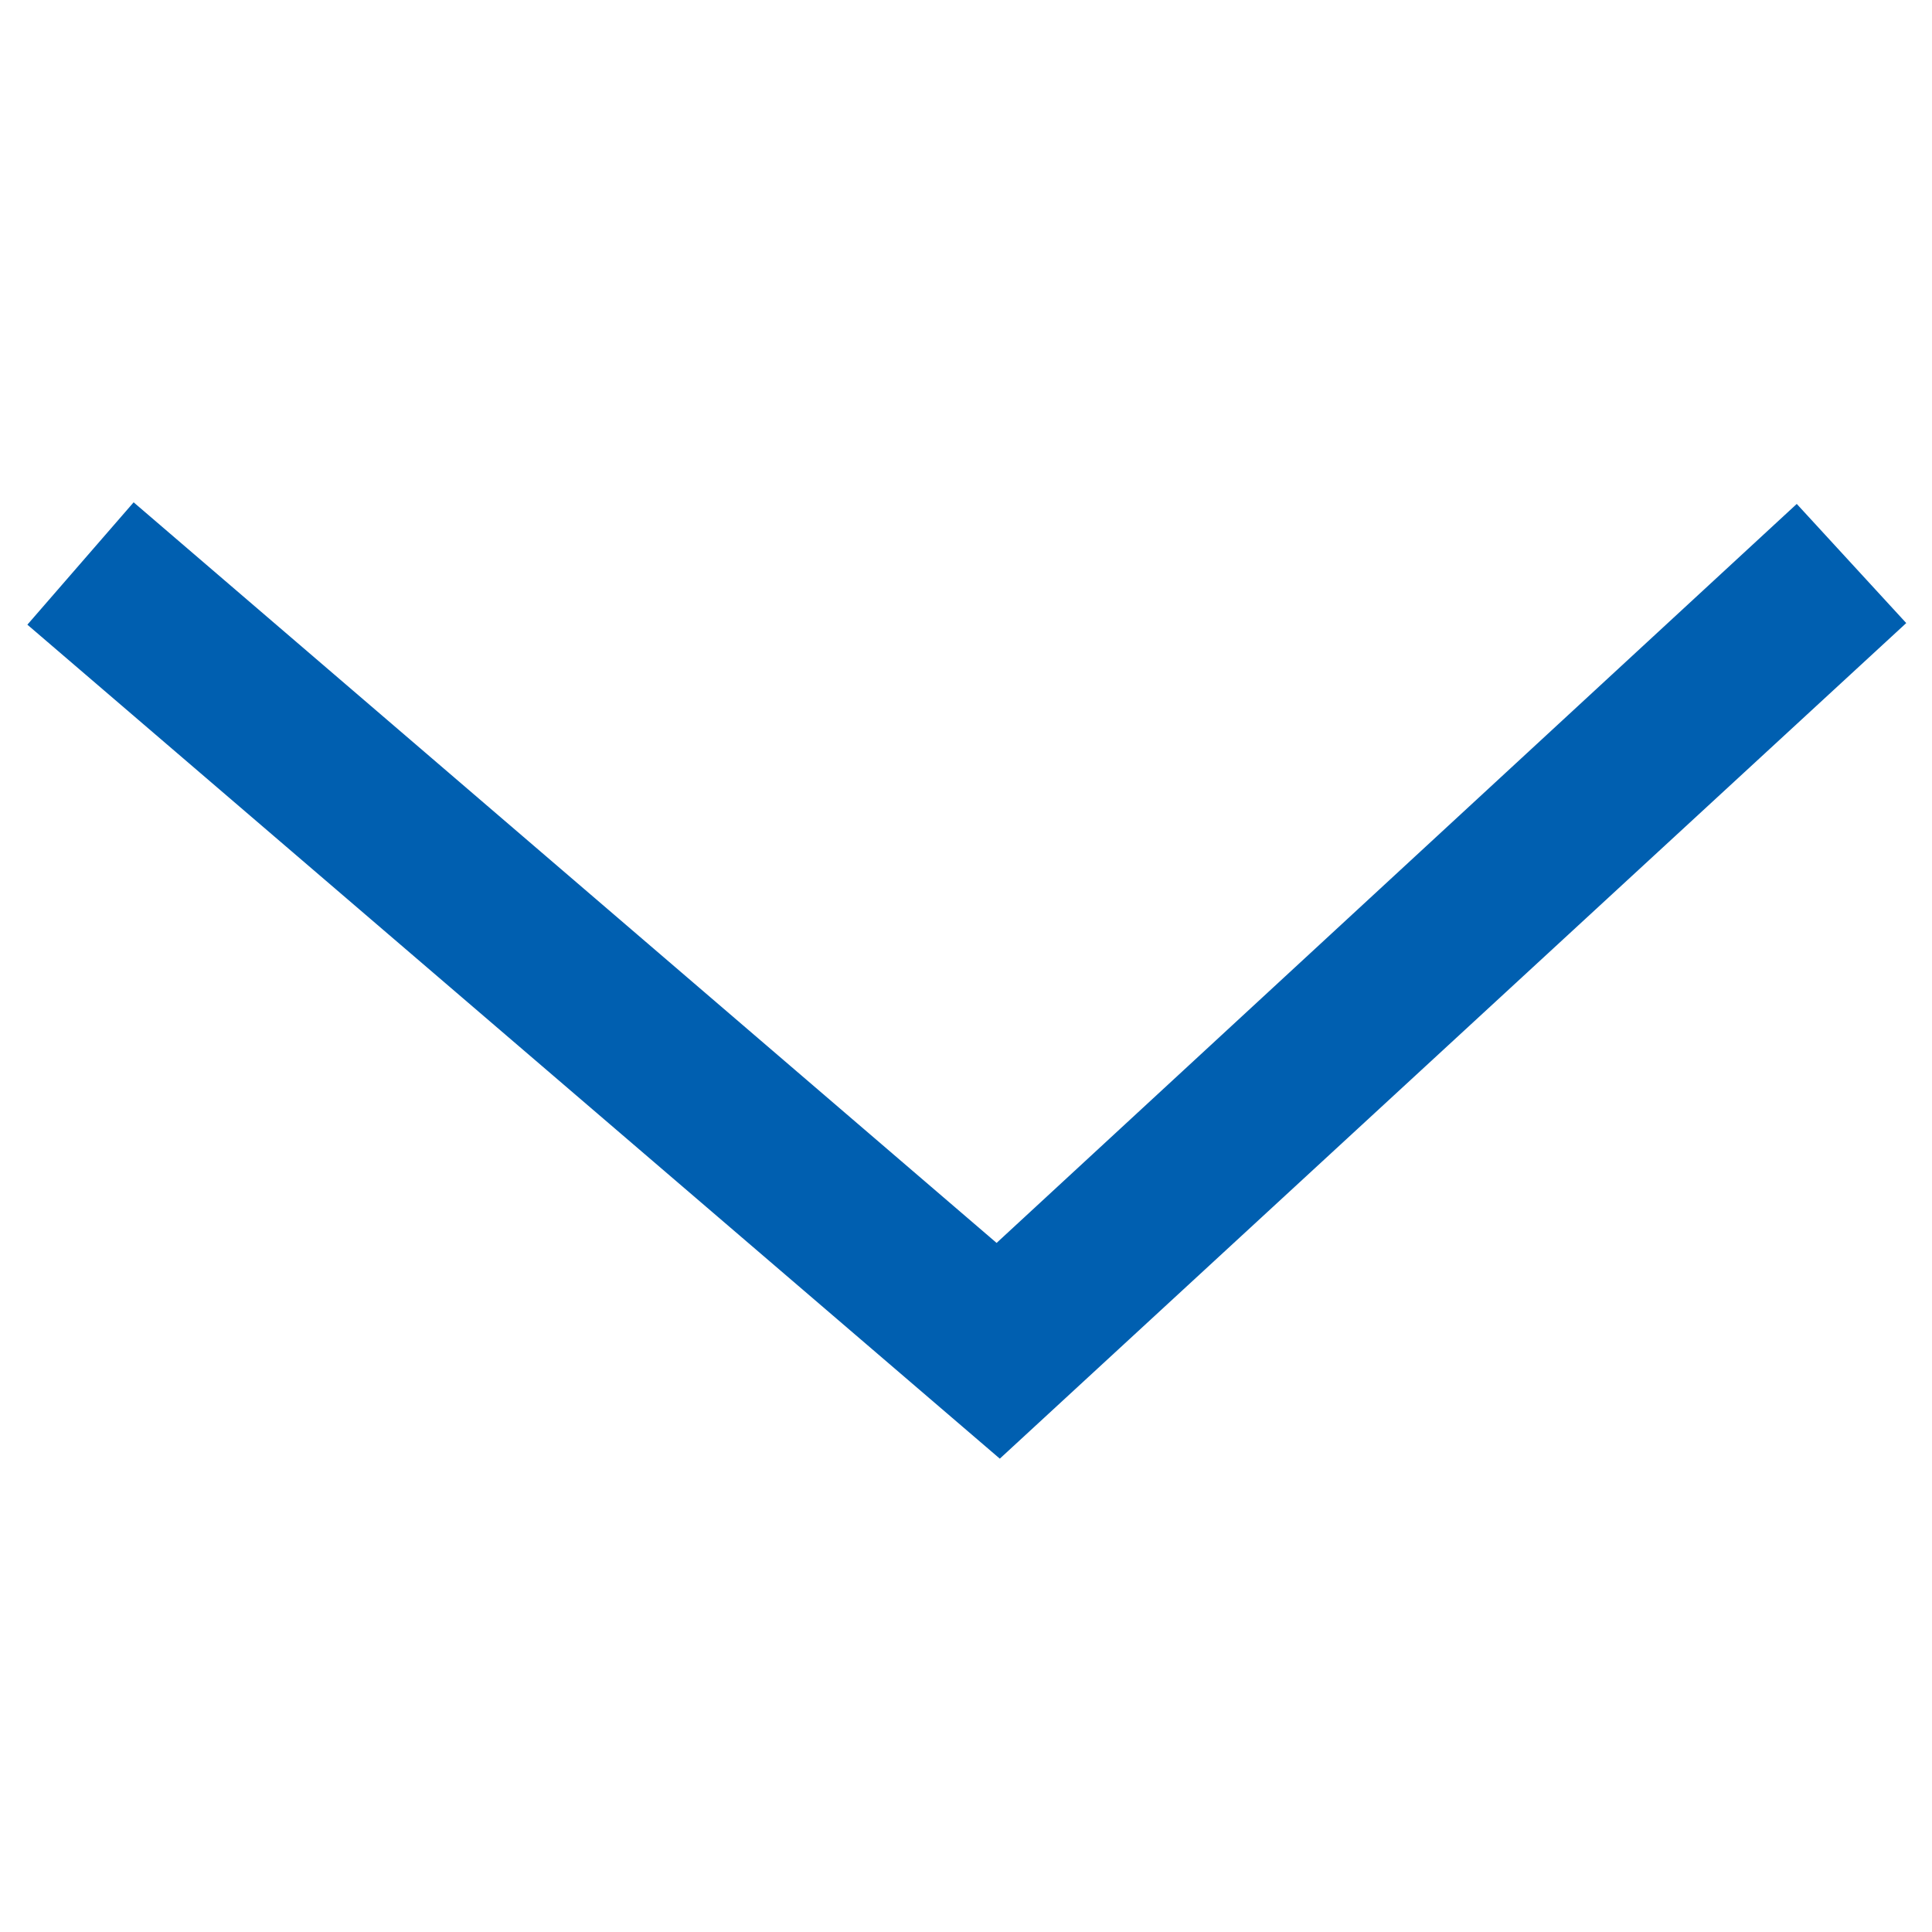 <?xml version="1.0" encoding="utf-8"?>
<!-- Generator: Adobe Illustrator 26.3.1, SVG Export Plug-In . SVG Version: 6.00 Build 0)  -->
<svg version="1.1" id="レイヤー_1" xmlns="http://www.w3.org/2000/svg" xmlns:xlink="http://www.w3.org/1999/xlink" x="0px"
	 y="0px" width="12px" height="12px" viewBox="0 0 12 12" style="enable-background:new 0 0 12 12;" xml:space="preserve">
<style type="text/css">
	.st0{fill:#005FB0;}
</style>
<g>
	<g transform="translate(7311 -12004)">
		<polygon class="st0" points="-7304.79,12013.06 -7310.83,12007.88 -7310.17,12007.12 -7304.81,12011.72 -7299.84,12007.13 
			-7299.16,12007.87 		"/>
	</g>
</g>
</svg>
